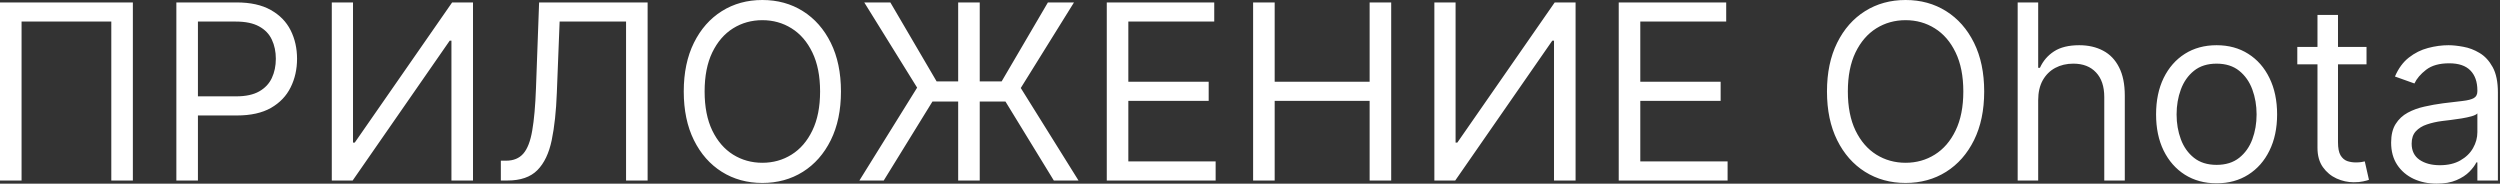 <?xml version="1.0" encoding="UTF-8"?> <svg xmlns="http://www.w3.org/2000/svg" width="1021" height="75" viewBox="0 0 1021 75" fill="none"><rect x="0" y="0" width="1021" height="75" fill="#333333" stroke="none"/><path d="M54.261 0.994V73.722H45.455V8.807H8.807V73.722H1.15037e-05V0.994H54.261ZM72.026 73.722V0.994H96.6C102.305 0.994 106.969 2.024 110.591 4.084C114.237 6.12 116.936 8.878 118.688 12.358C120.44 15.838 121.316 19.721 121.316 24.006C121.316 28.291 120.44 32.185 118.688 35.689C116.96 39.193 114.284 41.986 110.662 44.07C107.04 46.129 102.4 47.159 96.742 47.159H79.128V39.347H96.458C100.364 39.347 103.501 38.672 105.868 37.322C108.236 35.973 109.952 34.15 111.017 31.854C112.106 29.534 112.651 26.918 112.651 24.006C112.651 21.094 112.106 18.49 111.017 16.193C109.952 13.897 108.224 12.098 105.833 10.796C103.442 9.47 100.269 8.807 96.316 8.807H80.833V73.722H72.026ZM135.502 0.994H144.167V58.239H144.877L184.65 0.994H193.173V73.722H184.366V16.619H183.656L144.025 73.722H135.502V0.994ZM204.545 73.722V65.625H206.676C209.706 65.625 212.062 64.654 213.743 62.713C215.424 60.772 216.631 57.635 217.365 53.303C218.123 48.97 218.632 43.229 218.892 36.08L220.17 0.994H264.489V73.722H255.682V8.807H228.551L227.415 37.784C227.131 45.407 226.432 51.894 225.32 57.244C224.207 62.595 222.254 66.679 219.46 69.496C216.667 72.313 212.595 73.722 207.244 73.722H204.545ZM343.448 37.358C343.448 45.029 342.063 51.657 339.293 57.244C336.523 62.831 332.724 67.14 327.894 70.171C323.065 73.201 317.549 74.716 311.346 74.716C305.143 74.716 299.627 73.201 294.798 70.171C289.968 67.14 286.168 62.831 283.398 57.244C280.629 51.657 279.244 45.029 279.244 37.358C279.244 29.688 280.629 23.059 283.398 17.472C286.168 11.885 289.968 7.576 294.798 4.546C299.627 1.515 305.143 8.60691e-05 311.346 8.60691e-05C317.549 8.60691e-05 323.065 1.515 327.894 4.546C332.724 7.576 336.523 11.885 339.293 17.472C342.063 23.059 343.448 29.688 343.448 37.358ZM334.925 37.358C334.925 31.061 333.872 25.746 331.765 21.413C329.682 17.081 326.853 13.802 323.278 11.577C319.727 9.351 315.749 8.239 311.346 8.239C306.942 8.239 302.953 9.351 299.379 11.577C295.827 13.802 292.998 17.081 290.891 21.413C288.808 25.746 287.766 31.061 287.766 37.358C287.766 43.655 288.808 48.97 290.891 53.303C292.998 57.635 295.827 60.914 299.379 63.139C302.953 65.365 306.942 66.477 311.346 66.477C315.749 66.477 319.727 65.365 323.278 63.139C326.853 60.914 329.682 57.635 331.765 53.303C333.872 48.97 334.925 43.655 334.925 37.358ZM400.124 0.994V73.722H391.317V0.994H400.124ZM350.977 73.722L374.556 35.795L352.965 0.994H363.619L382.511 33.239H409.073L427.965 0.994H438.619L416.886 35.938L440.465 73.722H430.38L410.636 41.477H380.806L360.92 73.722H350.977ZM452.006 73.722V0.994H495.898V8.807H460.813V33.381H493.626V41.193H460.813V65.909H496.467V73.722H452.006ZM511.772 73.722V0.994H520.579V33.381H559.357V0.994H568.164V73.722H559.357V41.193H520.579V73.722H511.772ZM585.795 0.994H594.46V58.239H595.17L634.943 0.994H643.466V73.722H634.659V16.619H633.949L594.318 73.722H585.795V0.994ZM661.088 73.722V0.994H704.98V8.807H669.895V33.381H702.708V41.193H669.895V65.909H705.549V73.722H661.088ZM810.343 37.358C810.343 45.029 808.958 51.657 806.188 57.244C803.418 62.831 799.618 67.14 794.789 70.171C789.959 73.201 784.443 74.716 778.24 74.716C772.038 74.716 766.522 73.201 761.692 70.171C756.863 67.14 753.063 62.831 750.293 57.244C747.523 51.657 746.138 45.029 746.138 37.358C746.138 29.688 747.523 23.059 750.293 17.472C753.063 11.885 756.863 7.576 761.692 4.546C766.522 1.515 772.038 8.60691e-05 778.24 8.60691e-05C784.443 8.60691e-05 789.959 1.515 794.789 4.546C799.618 7.576 803.418 11.885 806.188 17.472C808.958 23.059 810.343 29.688 810.343 37.358ZM801.82 37.358C801.82 31.061 800.766 25.746 798.659 21.413C796.576 17.081 793.747 13.802 790.172 11.577C786.621 9.351 782.644 8.239 778.24 8.239C773.837 8.239 769.848 9.351 766.273 11.577C762.722 13.802 759.893 17.081 757.786 21.413C755.703 25.746 754.661 31.061 754.661 37.358C754.661 43.655 755.703 48.97 757.786 53.303C759.893 57.635 762.722 60.914 766.273 63.139C769.848 65.365 773.837 66.477 778.24 66.477C782.644 66.477 786.621 65.365 790.172 63.139C793.747 60.914 796.576 57.635 798.659 53.303C800.766 48.97 801.82 43.655 801.82 37.358ZM832.395 40.909V73.722H824.015V0.994H832.395V27.699H833.105C834.384 24.882 836.302 22.645 838.858 20.987C841.439 19.306 844.872 18.466 849.157 18.466C852.873 18.466 856.129 19.212 858.922 20.703C861.716 22.171 863.882 24.432 865.421 27.486C866.983 30.516 867.765 34.375 867.765 39.063V73.722H859.384V39.631C859.384 35.298 858.259 31.948 856.01 29.581C853.785 27.19 850.695 25.994 846.742 25.994C843.996 25.994 841.534 26.574 839.355 27.735C837.201 28.895 835.497 30.587 834.242 32.813C833.011 35.038 832.395 37.737 832.395 40.909ZM905.256 74.858C900.331 74.858 896.011 73.686 892.294 71.342C888.601 68.999 885.713 65.72 883.629 61.506C881.57 57.292 880.54 52.367 880.54 46.733C880.54 41.051 881.57 36.092 883.629 31.854C885.713 27.616 888.601 24.325 892.294 21.982C896.011 19.638 900.331 18.466 905.256 18.466C910.18 18.466 914.489 19.638 918.182 21.982C921.899 24.325 924.787 27.616 926.847 31.854C928.93 36.092 929.972 41.051 929.972 46.733C929.972 52.367 928.93 57.292 926.847 61.506C924.787 65.72 921.899 68.999 918.182 71.342C914.489 73.686 910.18 74.858 905.256 74.858ZM905.256 67.33C908.996 67.33 912.074 66.371 914.489 64.453C916.903 62.536 918.691 60.014 919.851 56.889C921.011 53.764 921.591 50.379 921.591 46.733C921.591 43.087 921.011 39.69 919.851 36.541C918.691 33.393 916.903 30.848 914.489 28.906C912.074 26.965 908.996 25.994 905.256 25.994C901.515 25.994 898.438 26.965 896.023 28.906C893.608 30.848 891.821 33.393 890.661 36.541C889.5 39.69 888.92 43.087 888.92 46.733C888.92 50.379 889.5 53.764 890.661 56.889C891.821 60.014 893.608 62.536 896.023 64.453C898.438 66.371 901.515 67.33 905.256 67.33ZM966.486 19.176V26.279H938.219V19.176H966.486ZM946.458 6.108H954.838V58.097C954.838 60.464 955.182 62.24 955.868 63.423C956.578 64.583 957.478 65.365 958.567 65.767C959.68 66.146 960.852 66.335 962.083 66.335C963.006 66.335 963.764 66.288 964.355 66.193C964.947 66.075 965.421 65.98 965.776 65.909L967.48 73.438C966.912 73.651 966.119 73.864 965.101 74.077C964.083 74.314 962.793 74.432 961.23 74.432C958.863 74.432 956.543 73.923 954.27 72.905C952.021 71.887 950.151 70.336 948.659 68.253C947.192 66.17 946.458 63.542 946.458 60.369V6.108ZM995.144 75C991.687 75 988.551 74.349 985.733 73.047C982.916 71.721 980.679 69.815 979.022 67.33C977.364 64.82 976.536 61.79 976.536 58.239C976.536 55.114 977.151 52.581 978.382 50.639C979.614 48.674 981.259 47.136 983.319 46.023C985.378 44.91 987.651 44.081 990.137 43.537C992.646 42.969 995.168 42.519 997.701 42.188C1001.02 41.761 1003.7 41.442 1005.76 41.229C1007.85 40.992 1009.36 40.601 1010.31 40.057C1011.28 39.512 1011.76 38.565 1011.76 37.216V36.932C1011.76 33.428 1010.8 30.706 1008.89 28.764C1006.99 26.823 1004.12 25.852 1000.26 25.852C996.257 25.852 993.12 26.728 990.847 28.48C988.574 30.232 986.976 32.102 986.053 34.091L978.098 31.25C979.519 27.936 981.413 25.355 983.78 23.509C986.171 21.638 988.775 20.336 991.593 19.602C994.434 18.845 997.227 18.466 999.973 18.466C1001.73 18.466 1003.74 18.679 1006.01 19.105C1008.31 19.508 1010.52 20.348 1012.65 21.627C1014.81 22.905 1016.59 24.834 1018.01 27.415C1019.43 29.995 1020.14 33.452 1020.14 37.784V73.722H1011.76V66.335H1011.34C1010.77 67.519 1009.82 68.786 1008.5 70.135C1007.17 71.484 1005.41 72.633 1003.2 73.58C1001 74.527 998.316 75 995.144 75ZM996.422 67.472C999.737 67.472 1002.53 66.821 1004.8 65.519C1007.1 64.216 1008.83 62.536 1009.99 60.476C1011.17 58.416 1011.76 56.25 1011.76 53.977V46.307C1011.41 46.733 1010.63 47.124 1009.42 47.479C1008.24 47.81 1006.86 48.106 1005.3 48.367C1003.76 48.603 1002.26 48.816 1000.79 49.006C999.346 49.172 998.174 49.313 997.275 49.432C995.096 49.716 993.06 50.178 991.167 50.817C989.296 51.432 987.781 52.367 986.621 53.622C985.485 54.853 984.917 56.534 984.917 58.665C984.917 61.577 985.994 63.779 988.148 65.27C990.326 66.738 993.084 67.472 996.422 67.472Z" fill="white"></path></svg> 